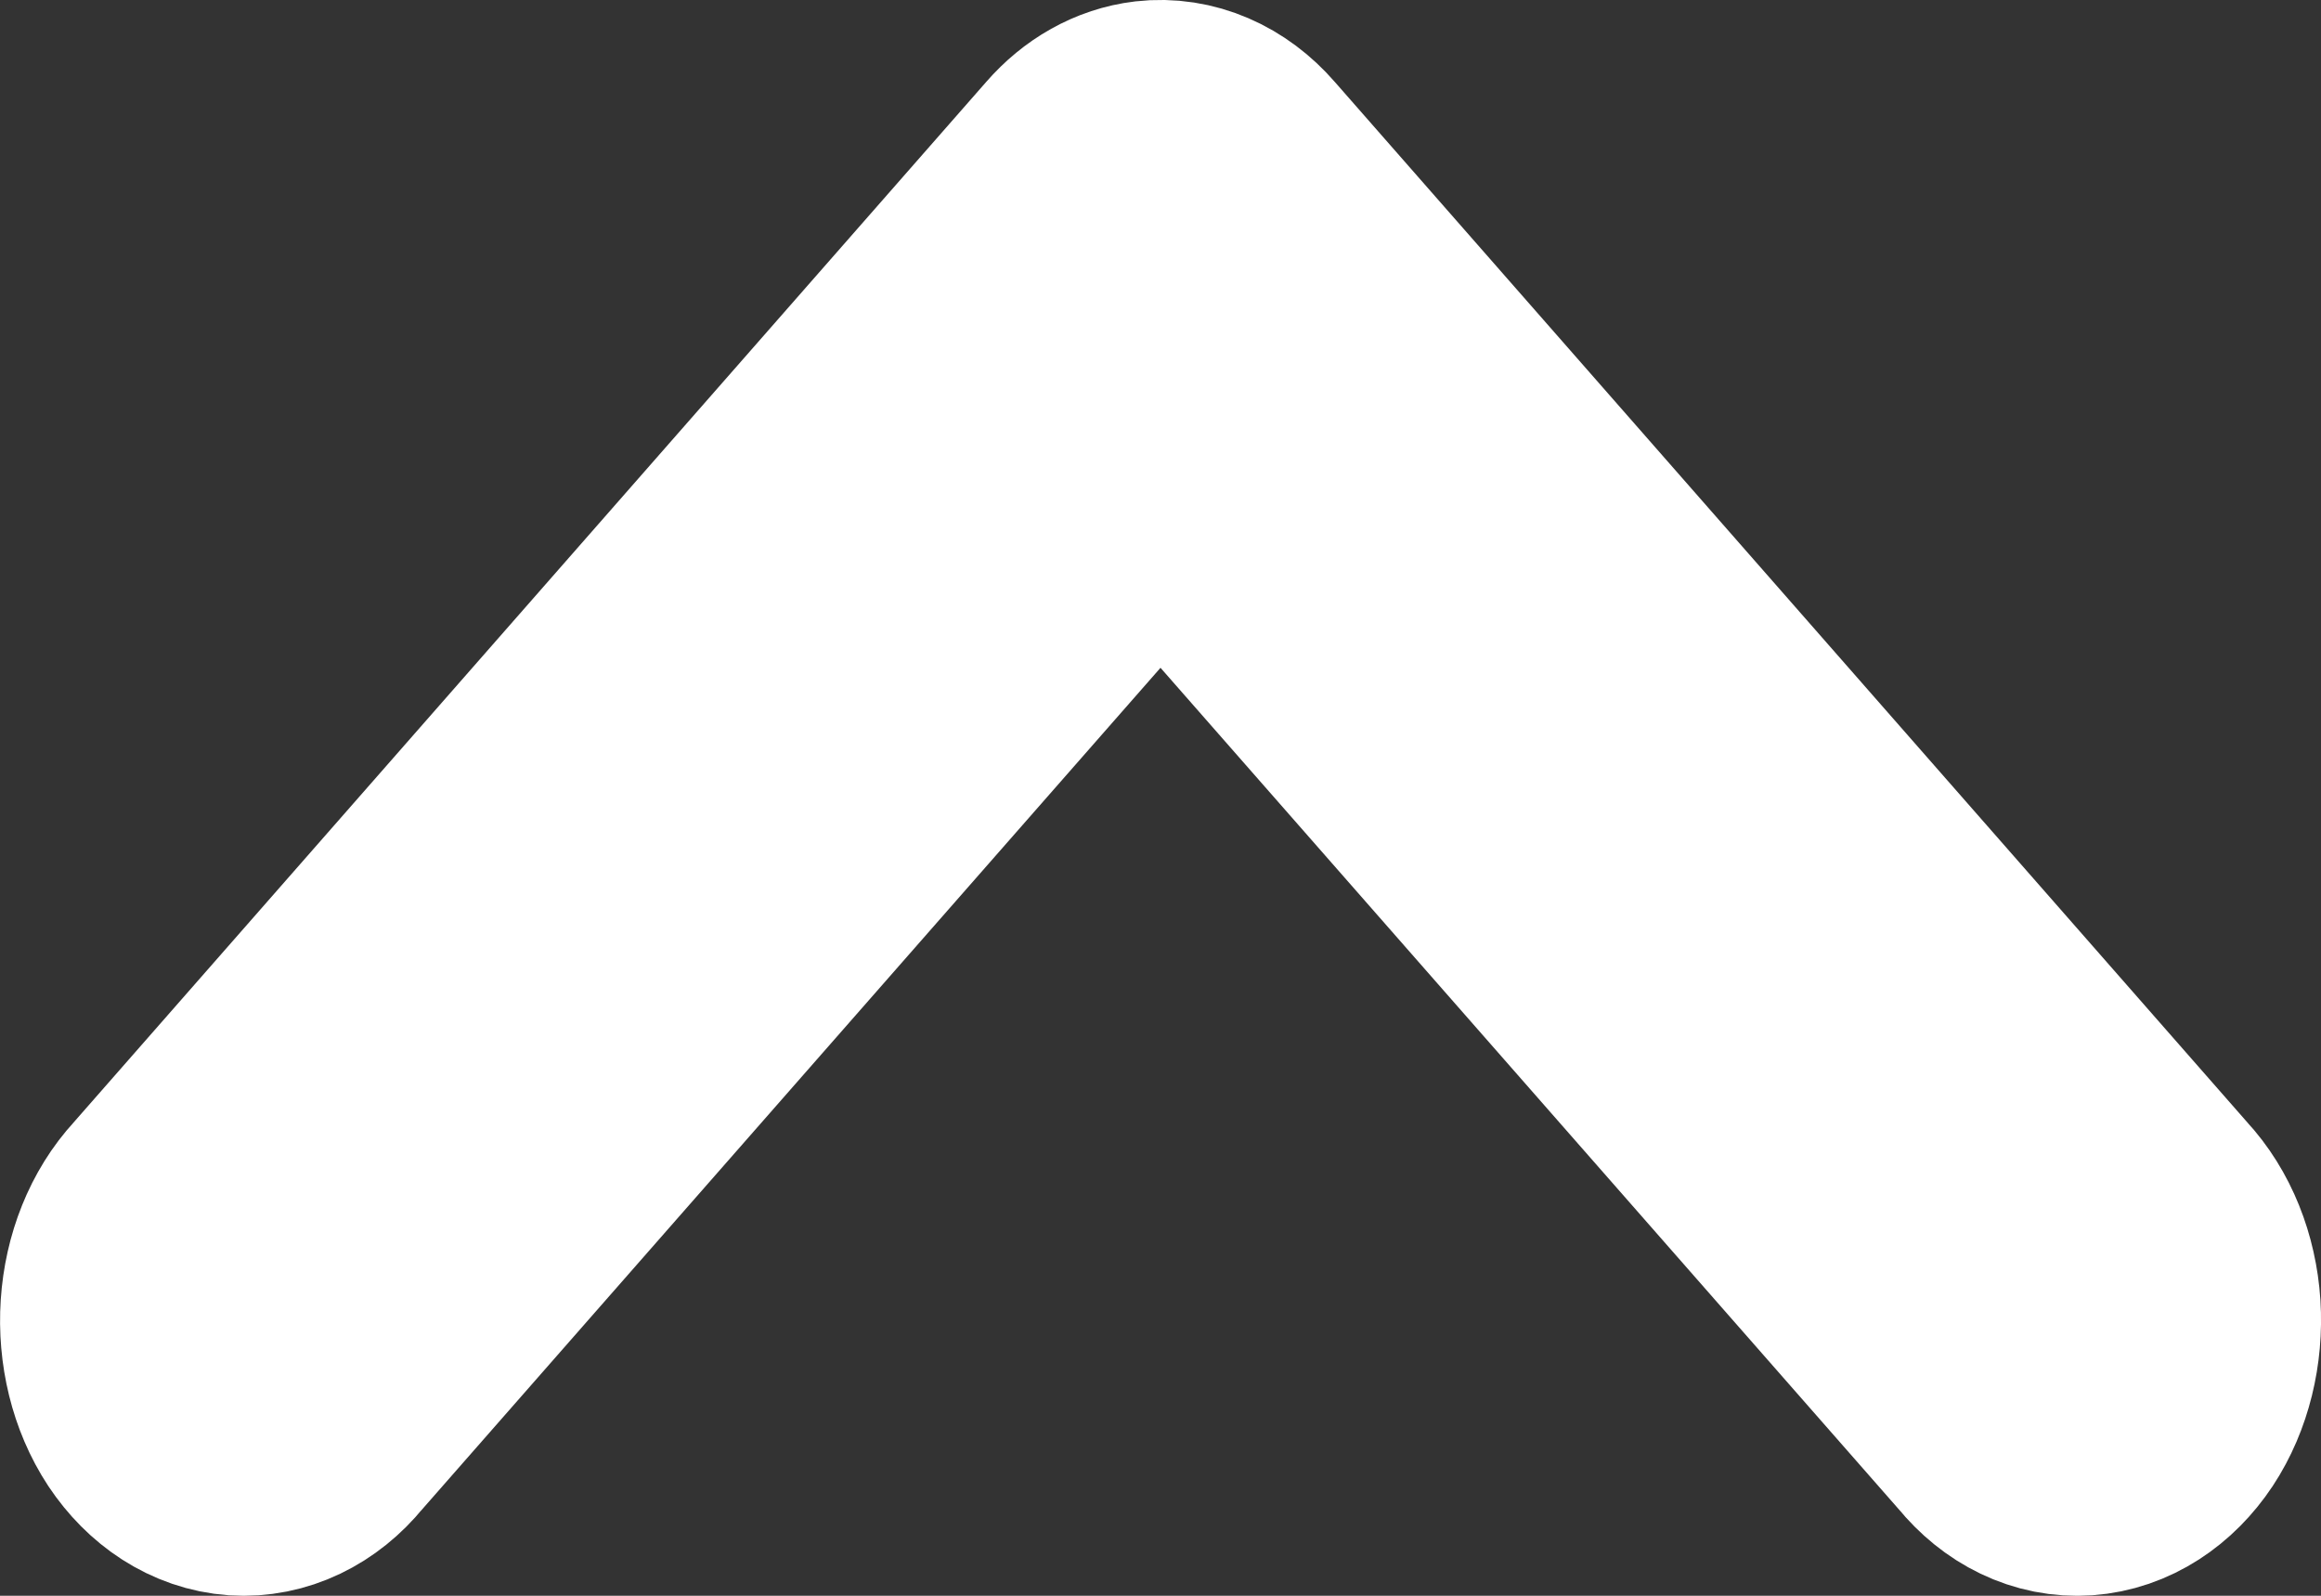 <svg width="16" height="11" viewBox="0 0 16 11" fill="none" xmlns="http://www.w3.org/2000/svg">
<rect x="0" y="0" width="16" height="11" fill="#333333" stroke="none"/>
<path d="M7.941 1.003C7.798 1.02 7.662 1.096 7.553 1.221L1.252 8.405C1.109 8.559 1.019 8.782 1.003 9.025C0.987 9.268 1.046 9.508 1.167 9.692C1.289 9.875 1.461 9.986 1.646 9.999C1.83 10.011 2.011 9.925 2.146 9.759L8 3.087L13.854 9.759C13.989 9.925 14.169 10.012 14.354 9.999C14.539 9.986 14.711 9.875 14.833 9.692C14.954 9.508 15.013 9.268 14.998 9.025C14.982 8.782 14.892 8.559 14.748 8.405L8.447 1.221C8.308 1.061 8.125 0.982 7.941 1.003Z" fill="white" stroke="white" stroke-width="2"/>
</svg>
